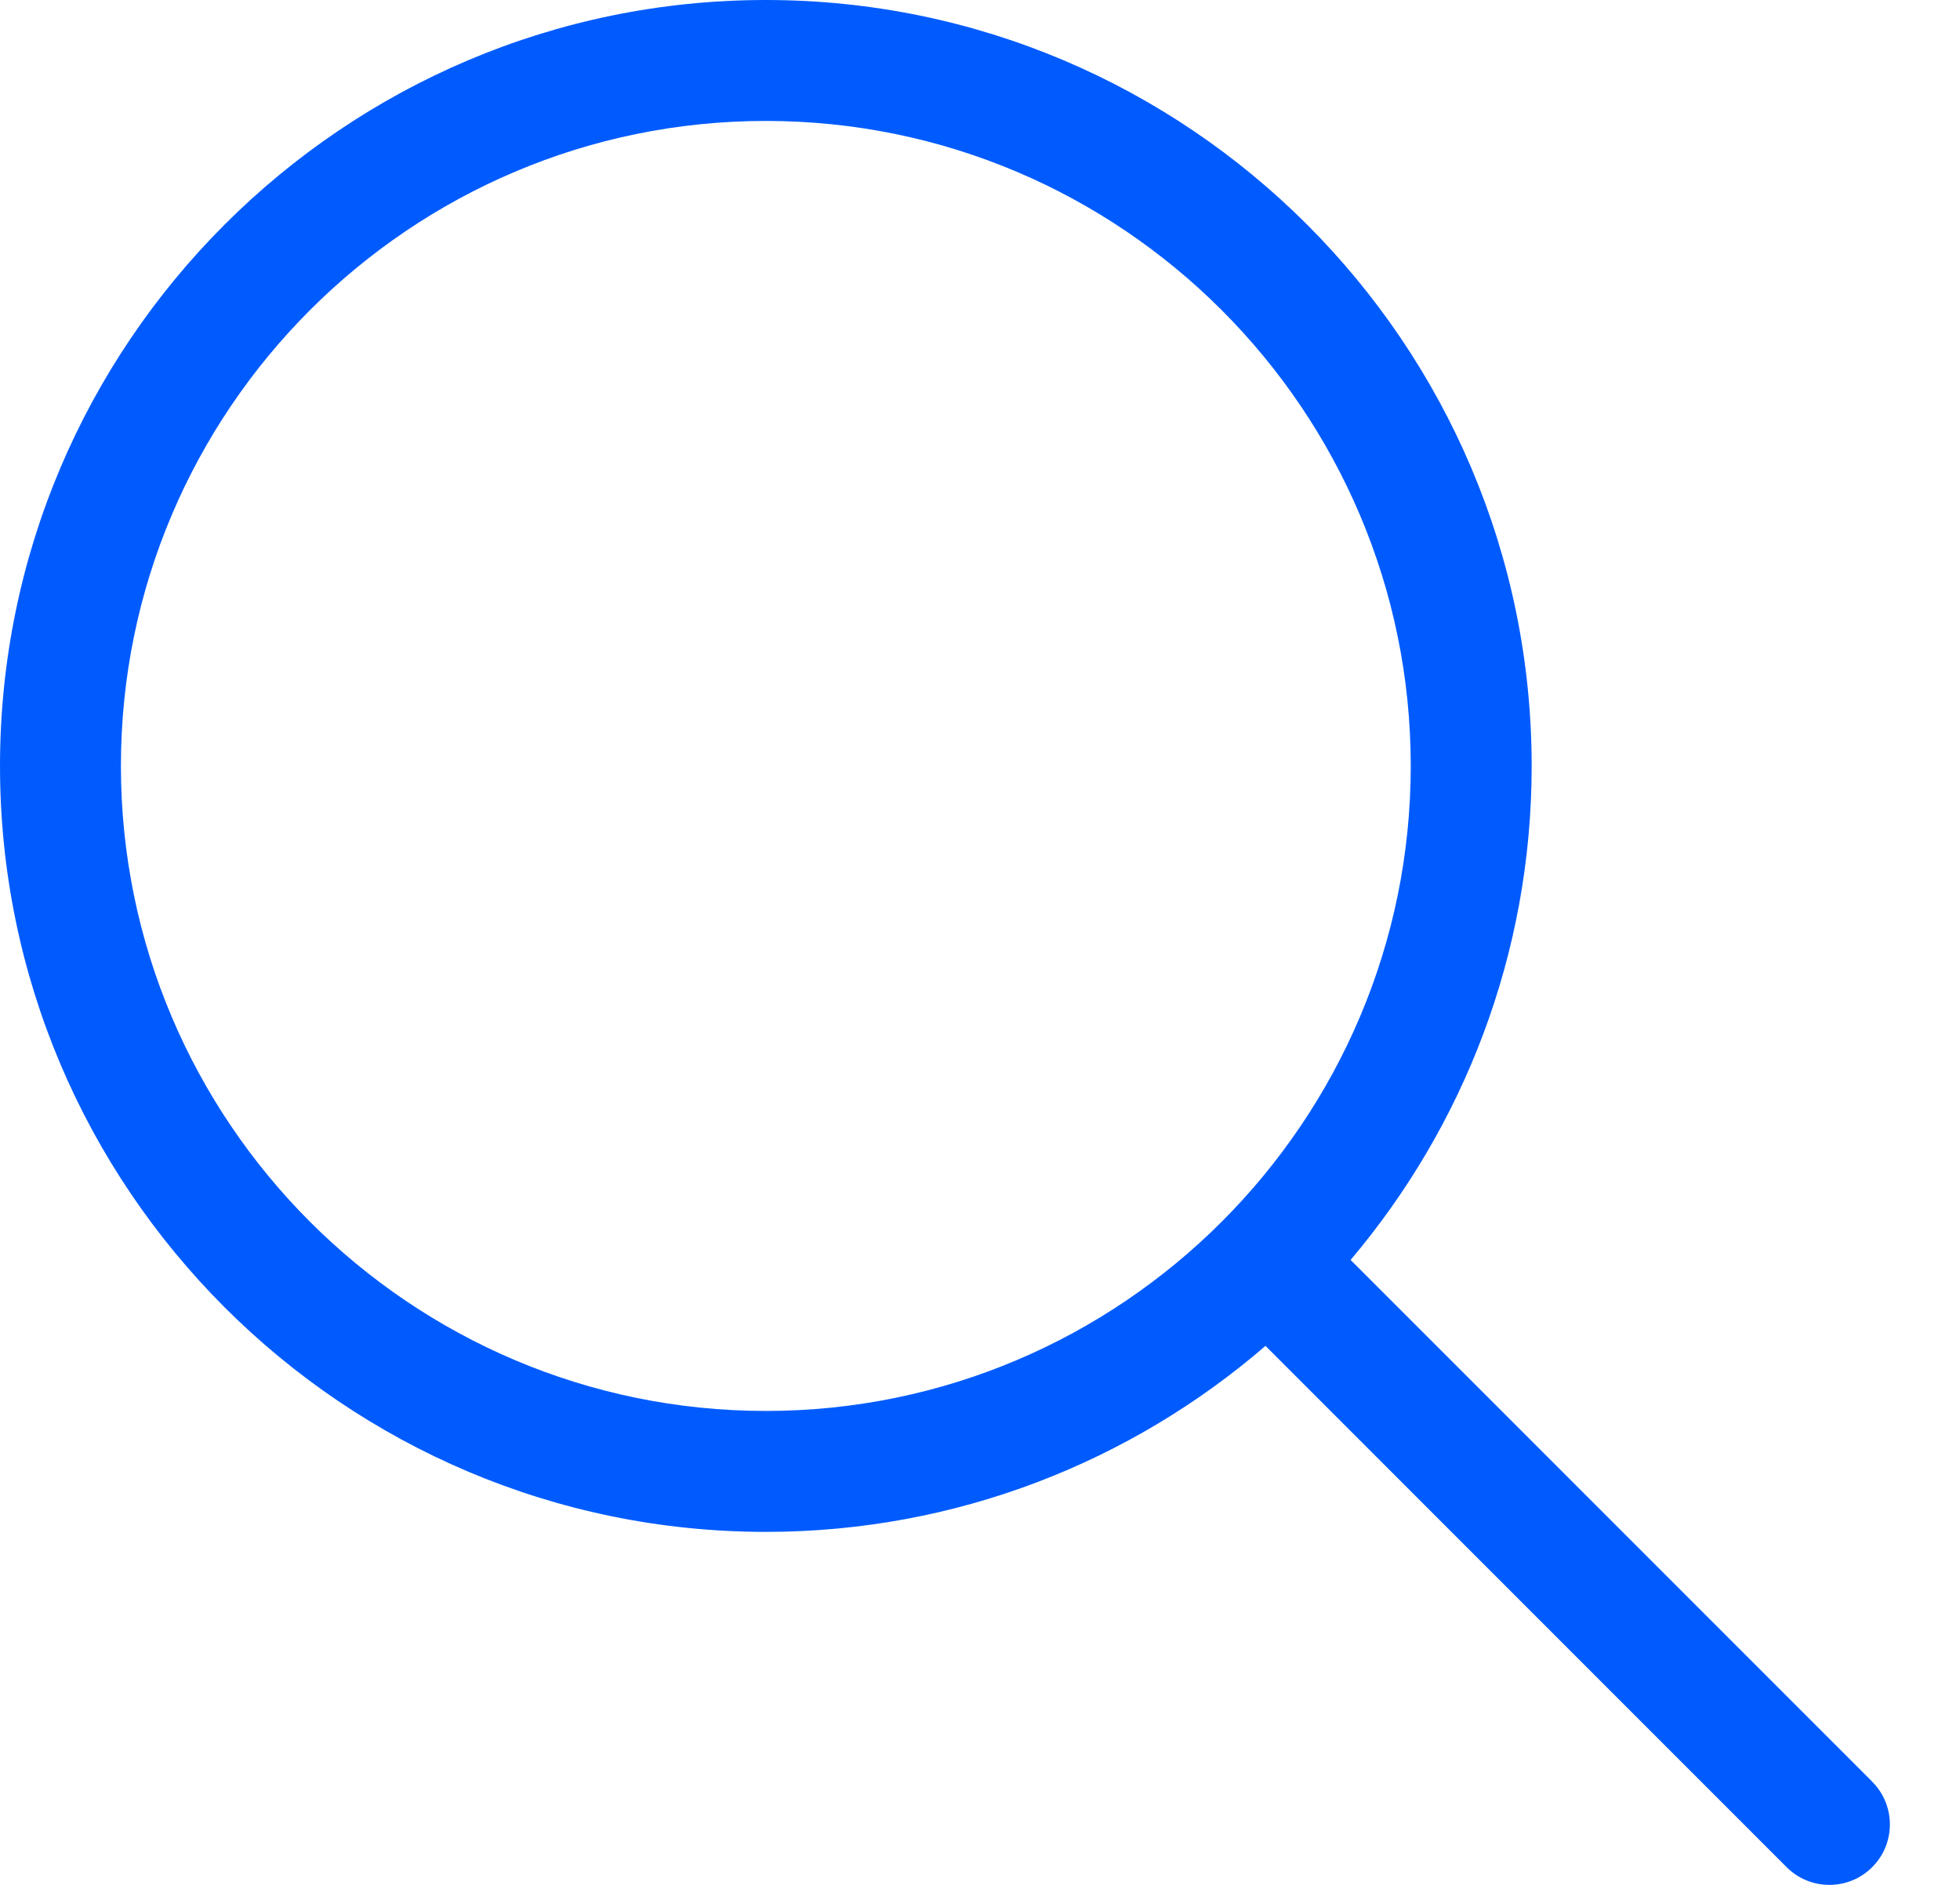 <svg width="26" height="25" viewBox="0 0 26 25" fill="none" xmlns="http://www.w3.org/2000/svg">
<path d="M24.835 23.63L17.916 16.711C19.414 14.941 20.318 12.654 20.318 10.16C20.318 4.558 15.761 0 10.159 0C4.558 0 0 4.558 0 10.159C0 15.761 4.558 20.318 10.159 20.318C12.69 20.318 15.007 19.387 16.787 17.851L23.7 24.765C23.857 24.922 24.062 25 24.268 25C24.474 25 24.678 24.922 24.835 24.765C25.148 24.453 25.148 23.944 24.835 23.631V23.63ZM1.604 10.159C1.604 5.442 5.442 1.604 10.159 1.604C14.876 1.604 18.714 5.442 18.714 10.159C18.714 14.876 14.876 18.714 10.159 18.714C5.442 18.714 1.604 14.876 1.604 10.159Z" fill="#005BFE"/>
</svg>
